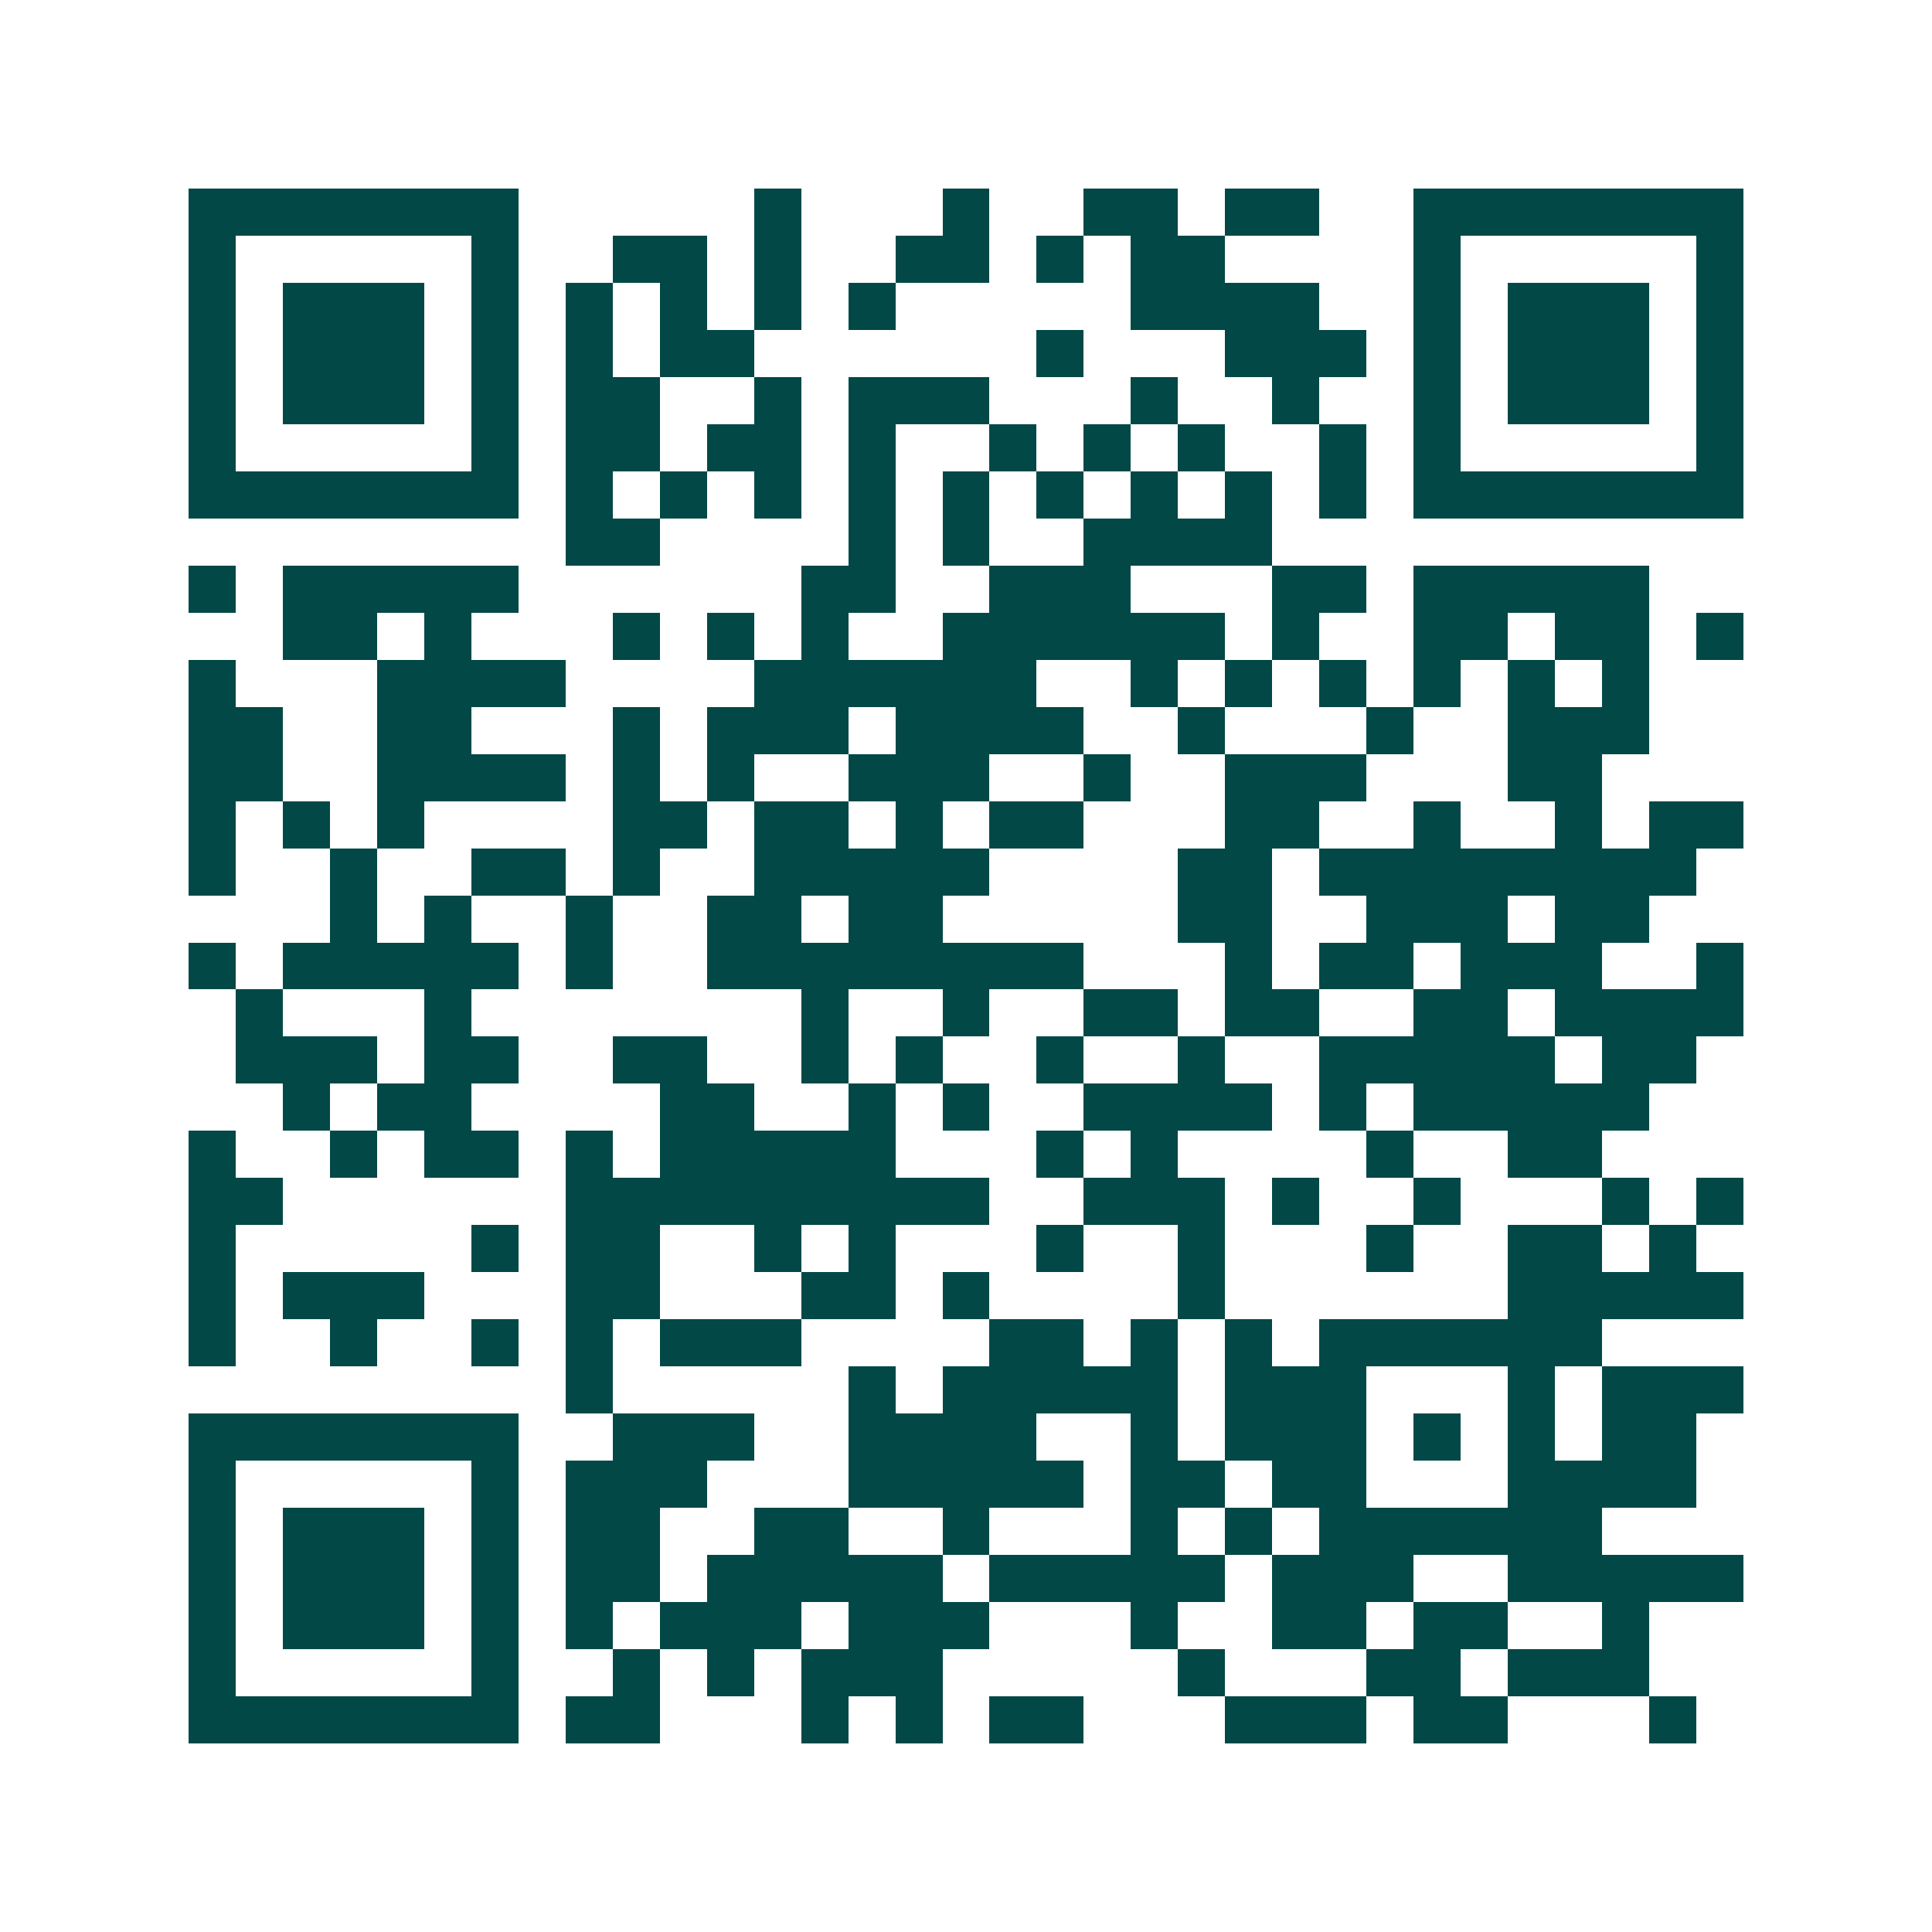 <svg xmlns="http://www.w3.org/2000/svg" width="200" height="200" viewBox="0 0 41 41" shape-rendering="crispEdges"><path fill="#ffffff" d="M0 0h41v41H0z"/><path stroke="#014847" d="M4 4.5h7m5 0h1m3 0h1m2 0h2m1 0h2m2 0h7M4 5.5h1m5 0h1m2 0h2m1 0h1m2 0h2m1 0h1m1 0h2m4 0h1m5 0h1M4 6.5h1m1 0h3m1 0h1m1 0h1m1 0h1m1 0h1m1 0h1m5 0h4m2 0h1m1 0h3m1 0h1M4 7.5h1m1 0h3m1 0h1m1 0h1m1 0h2m6 0h1m3 0h3m1 0h1m1 0h3m1 0h1M4 8.5h1m1 0h3m1 0h1m1 0h2m2 0h1m1 0h3m3 0h1m2 0h1m2 0h1m1 0h3m1 0h1M4 9.5h1m5 0h1m1 0h2m1 0h2m1 0h1m2 0h1m1 0h1m1 0h1m2 0h1m1 0h1m5 0h1M4 10.5h7m1 0h1m1 0h1m1 0h1m1 0h1m1 0h1m1 0h1m1 0h1m1 0h1m1 0h1m1 0h7M12 11.5h2m4 0h1m1 0h1m2 0h4M4 12.5h1m1 0h5m6 0h2m2 0h3m3 0h2m1 0h5M6 13.5h2m1 0h1m3 0h1m1 0h1m1 0h1m2 0h6m1 0h1m2 0h2m1 0h2m1 0h1M4 14.5h1m3 0h4m4 0h6m2 0h1m1 0h1m1 0h1m1 0h1m1 0h1m1 0h1M4 15.5h2m2 0h2m3 0h1m1 0h3m1 0h4m2 0h1m3 0h1m2 0h3M4 16.5h2m2 0h4m1 0h1m1 0h1m2 0h3m2 0h1m2 0h3m3 0h2M4 17.5h1m1 0h1m1 0h1m4 0h2m1 0h2m1 0h1m1 0h2m3 0h2m2 0h1m2 0h1m1 0h2M4 18.5h1m2 0h1m2 0h2m1 0h1m2 0h5m4 0h2m1 0h8M7 19.5h1m1 0h1m2 0h1m2 0h2m1 0h2m5 0h2m2 0h3m1 0h2M4 20.5h1m1 0h5m1 0h1m2 0h8m3 0h1m1 0h2m1 0h3m2 0h1M5 21.5h1m3 0h1m7 0h1m2 0h1m2 0h2m1 0h2m2 0h2m1 0h4M5 22.5h3m1 0h2m2 0h2m2 0h1m1 0h1m2 0h1m2 0h1m2 0h5m1 0h2M6 23.5h1m1 0h2m4 0h2m2 0h1m1 0h1m2 0h4m1 0h1m1 0h5M4 24.5h1m2 0h1m1 0h2m1 0h1m1 0h5m3 0h1m1 0h1m4 0h1m2 0h2M4 25.5h2m6 0h9m2 0h3m1 0h1m2 0h1m3 0h1m1 0h1M4 26.5h1m5 0h1m1 0h2m2 0h1m1 0h1m3 0h1m2 0h1m3 0h1m2 0h2m1 0h1M4 27.5h1m1 0h3m3 0h2m3 0h2m1 0h1m4 0h1m6 0h5M4 28.5h1m2 0h1m2 0h1m1 0h1m1 0h3m4 0h2m1 0h1m1 0h1m1 0h6M12 29.5h1m5 0h1m1 0h5m1 0h3m3 0h1m1 0h3M4 30.5h7m2 0h3m2 0h4m2 0h1m1 0h3m1 0h1m1 0h1m1 0h2M4 31.5h1m5 0h1m1 0h3m3 0h5m1 0h2m1 0h2m3 0h4M4 32.5h1m1 0h3m1 0h1m1 0h2m2 0h2m2 0h1m3 0h1m1 0h1m1 0h6M4 33.5h1m1 0h3m1 0h1m1 0h2m1 0h5m1 0h5m1 0h3m2 0h5M4 34.5h1m1 0h3m1 0h1m1 0h1m1 0h3m1 0h3m3 0h1m2 0h2m1 0h2m2 0h1M4 35.5h1m5 0h1m2 0h1m1 0h1m1 0h3m5 0h1m3 0h2m1 0h3M4 36.5h7m1 0h2m3 0h1m1 0h1m1 0h2m3 0h3m1 0h2m3 0h1"/></svg>
